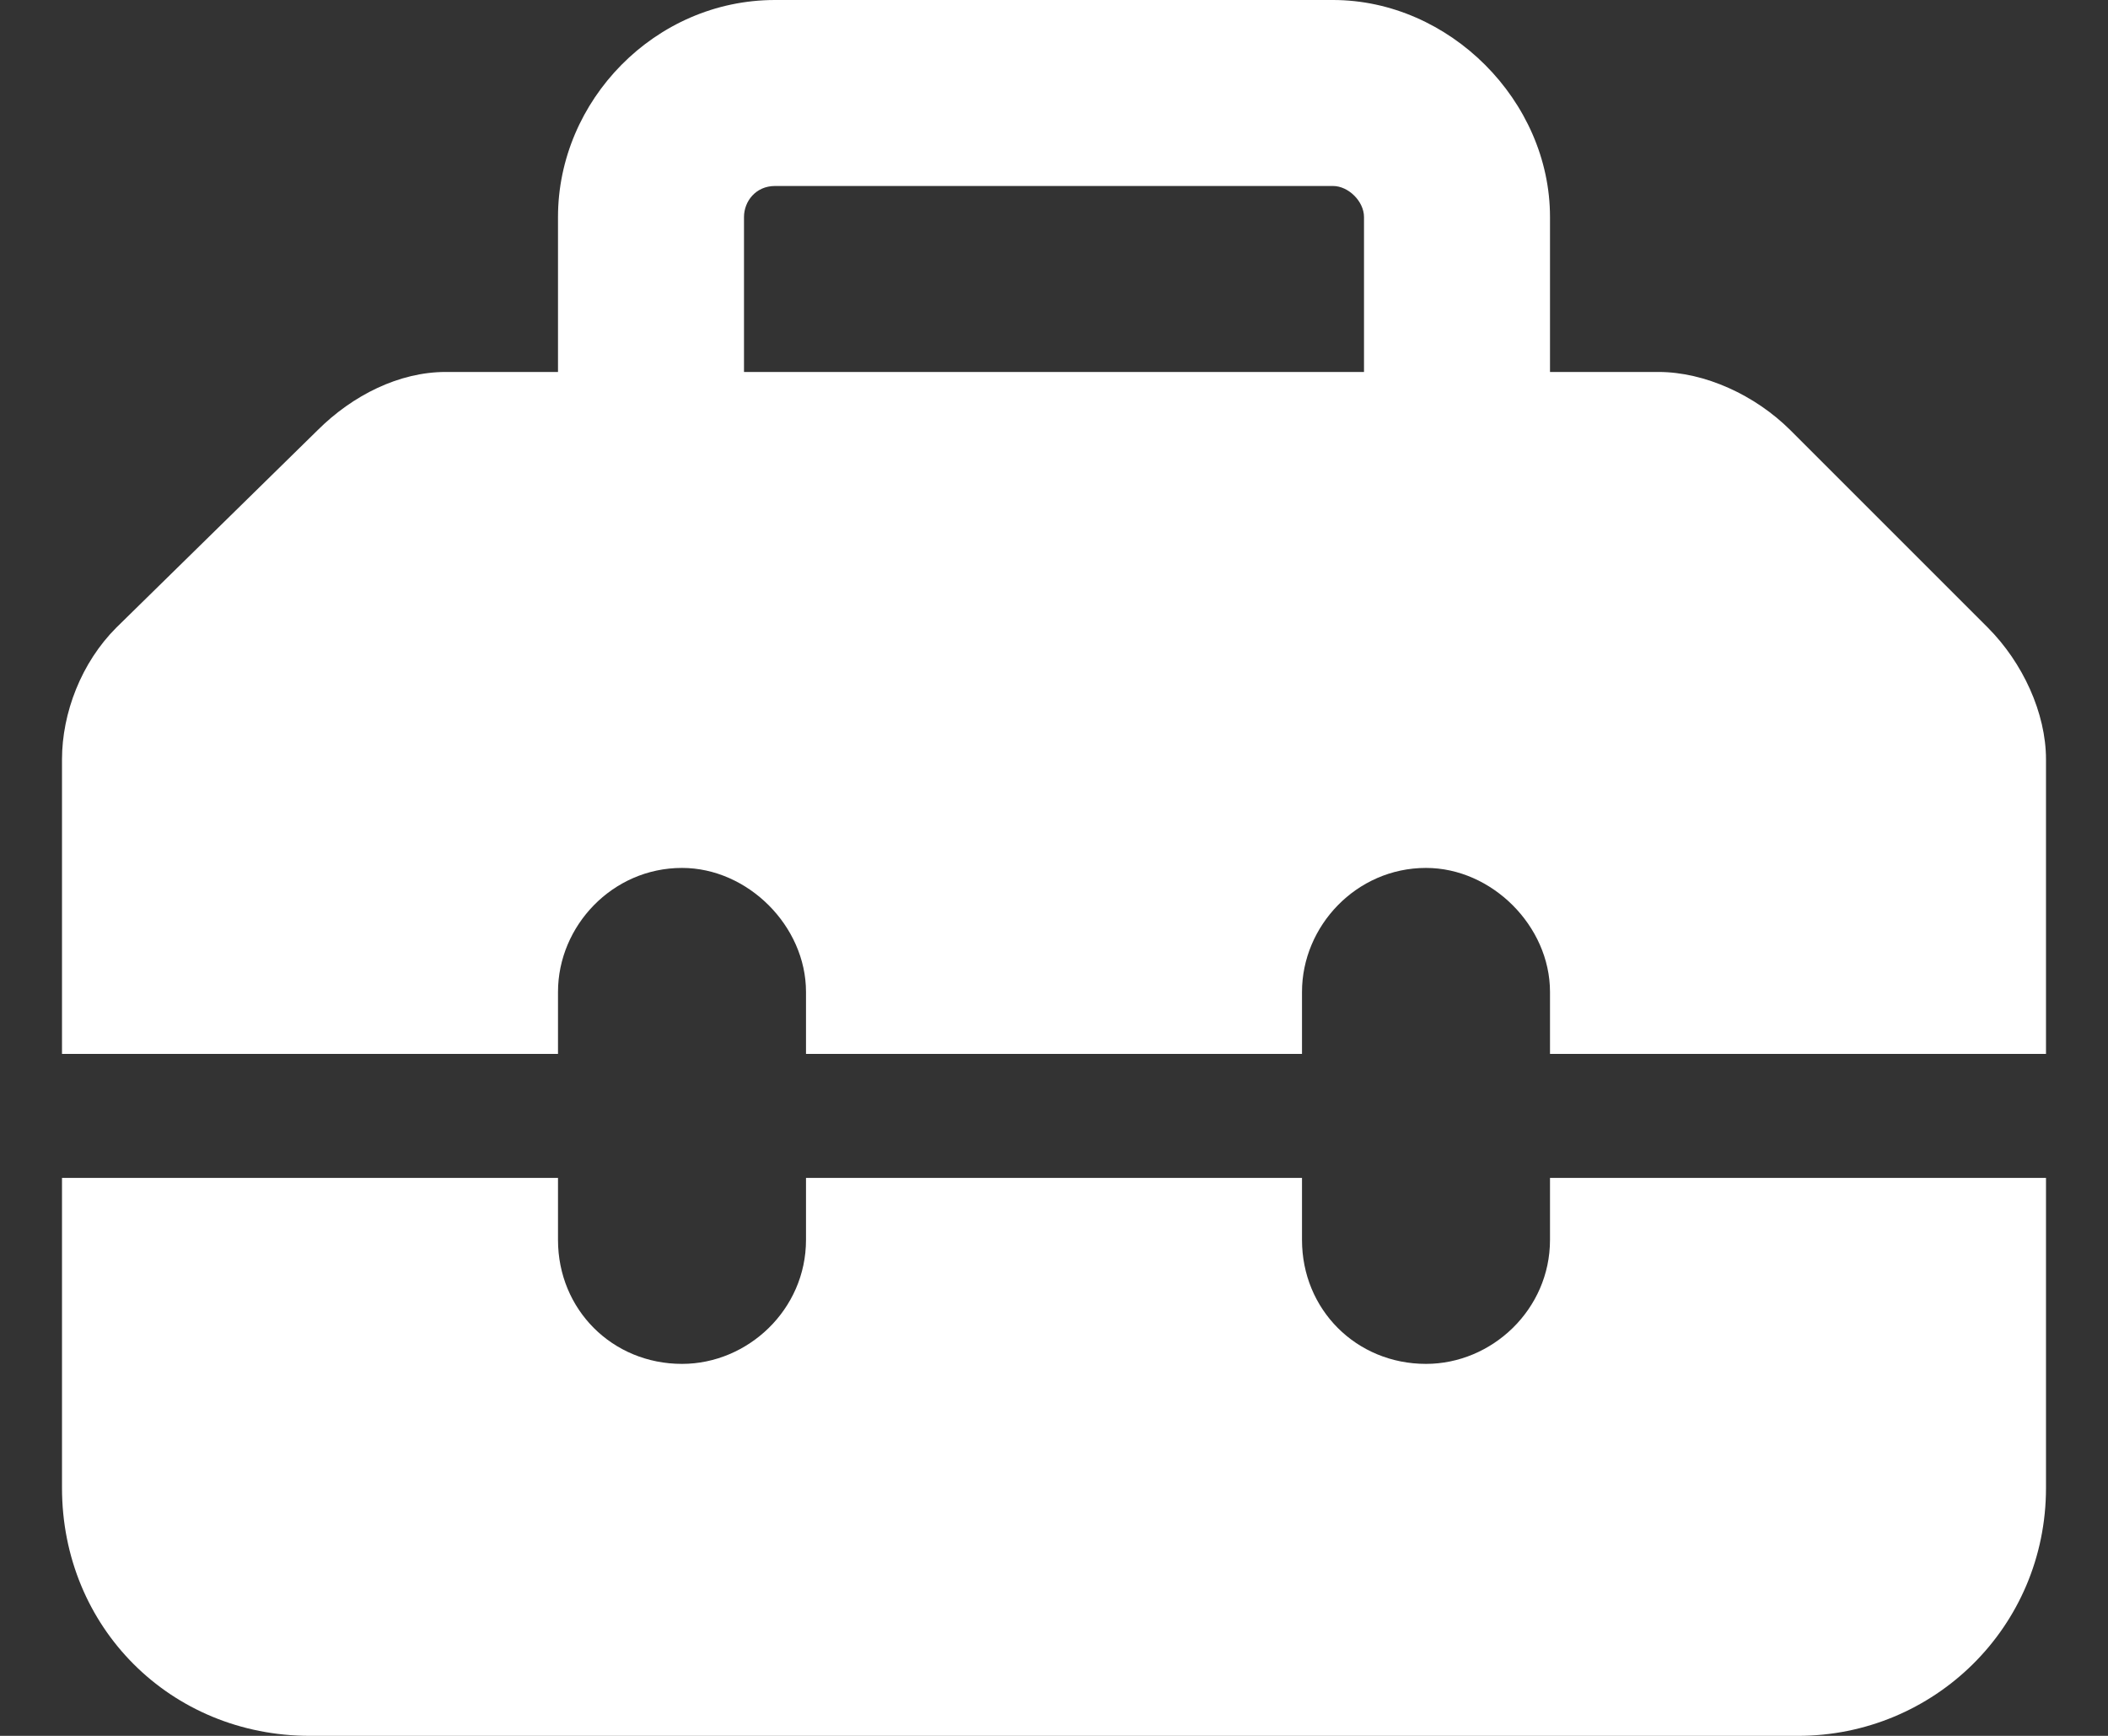 <svg width="17" height="14" viewBox="0 0 17 14" fill="none" xmlns="http://www.w3.org/2000/svg">
<rect x="0" y="0" width="17" height="14" fill="#333333" stroke="none"/>
<path d="M6 1.75V3H11V1.75C11 1.625 10.875 1.5 10.75 1.5H6.25C6.094 1.5 6 1.625 6 1.75ZM4.5 3V1.75C4.5 0.812 5.281 0 6.25 0H10.75C11.688 0 12.5 0.812 12.5 1.75V3H13.375C13.75 3 14.156 3.188 14.438 3.469L16.031 5.062C16.312 5.344 16.5 5.75 16.5 6.125V8.5H12.5V8C12.5 7.469 12.031 7 11.5 7C10.938 7 10.5 7.469 10.5 8V8.5H6.5V8C6.5 7.469 6.031 7 5.5 7C4.938 7 4.5 7.469 4.5 8V8.5H0.5V6.125C0.5 5.75 0.656 5.344 0.938 5.062L2.562 3.469C2.844 3.188 3.219 3 3.594 3H4.5ZM0.5 12V9.5H4.5V10C4.5 10.562 4.938 11 5.5 11C6.031 11 6.5 10.562 6.5 10V9.5H10.5V10C10.5 10.562 10.938 11 11.5 11C12.031 11 12.5 10.562 12.5 10V9.5H16.5V12C16.5 13.125 15.594 14 14.5 14H2.5C1.375 14 0.5 13.125 0.5 12Z" fill="white"/>
</svg>
